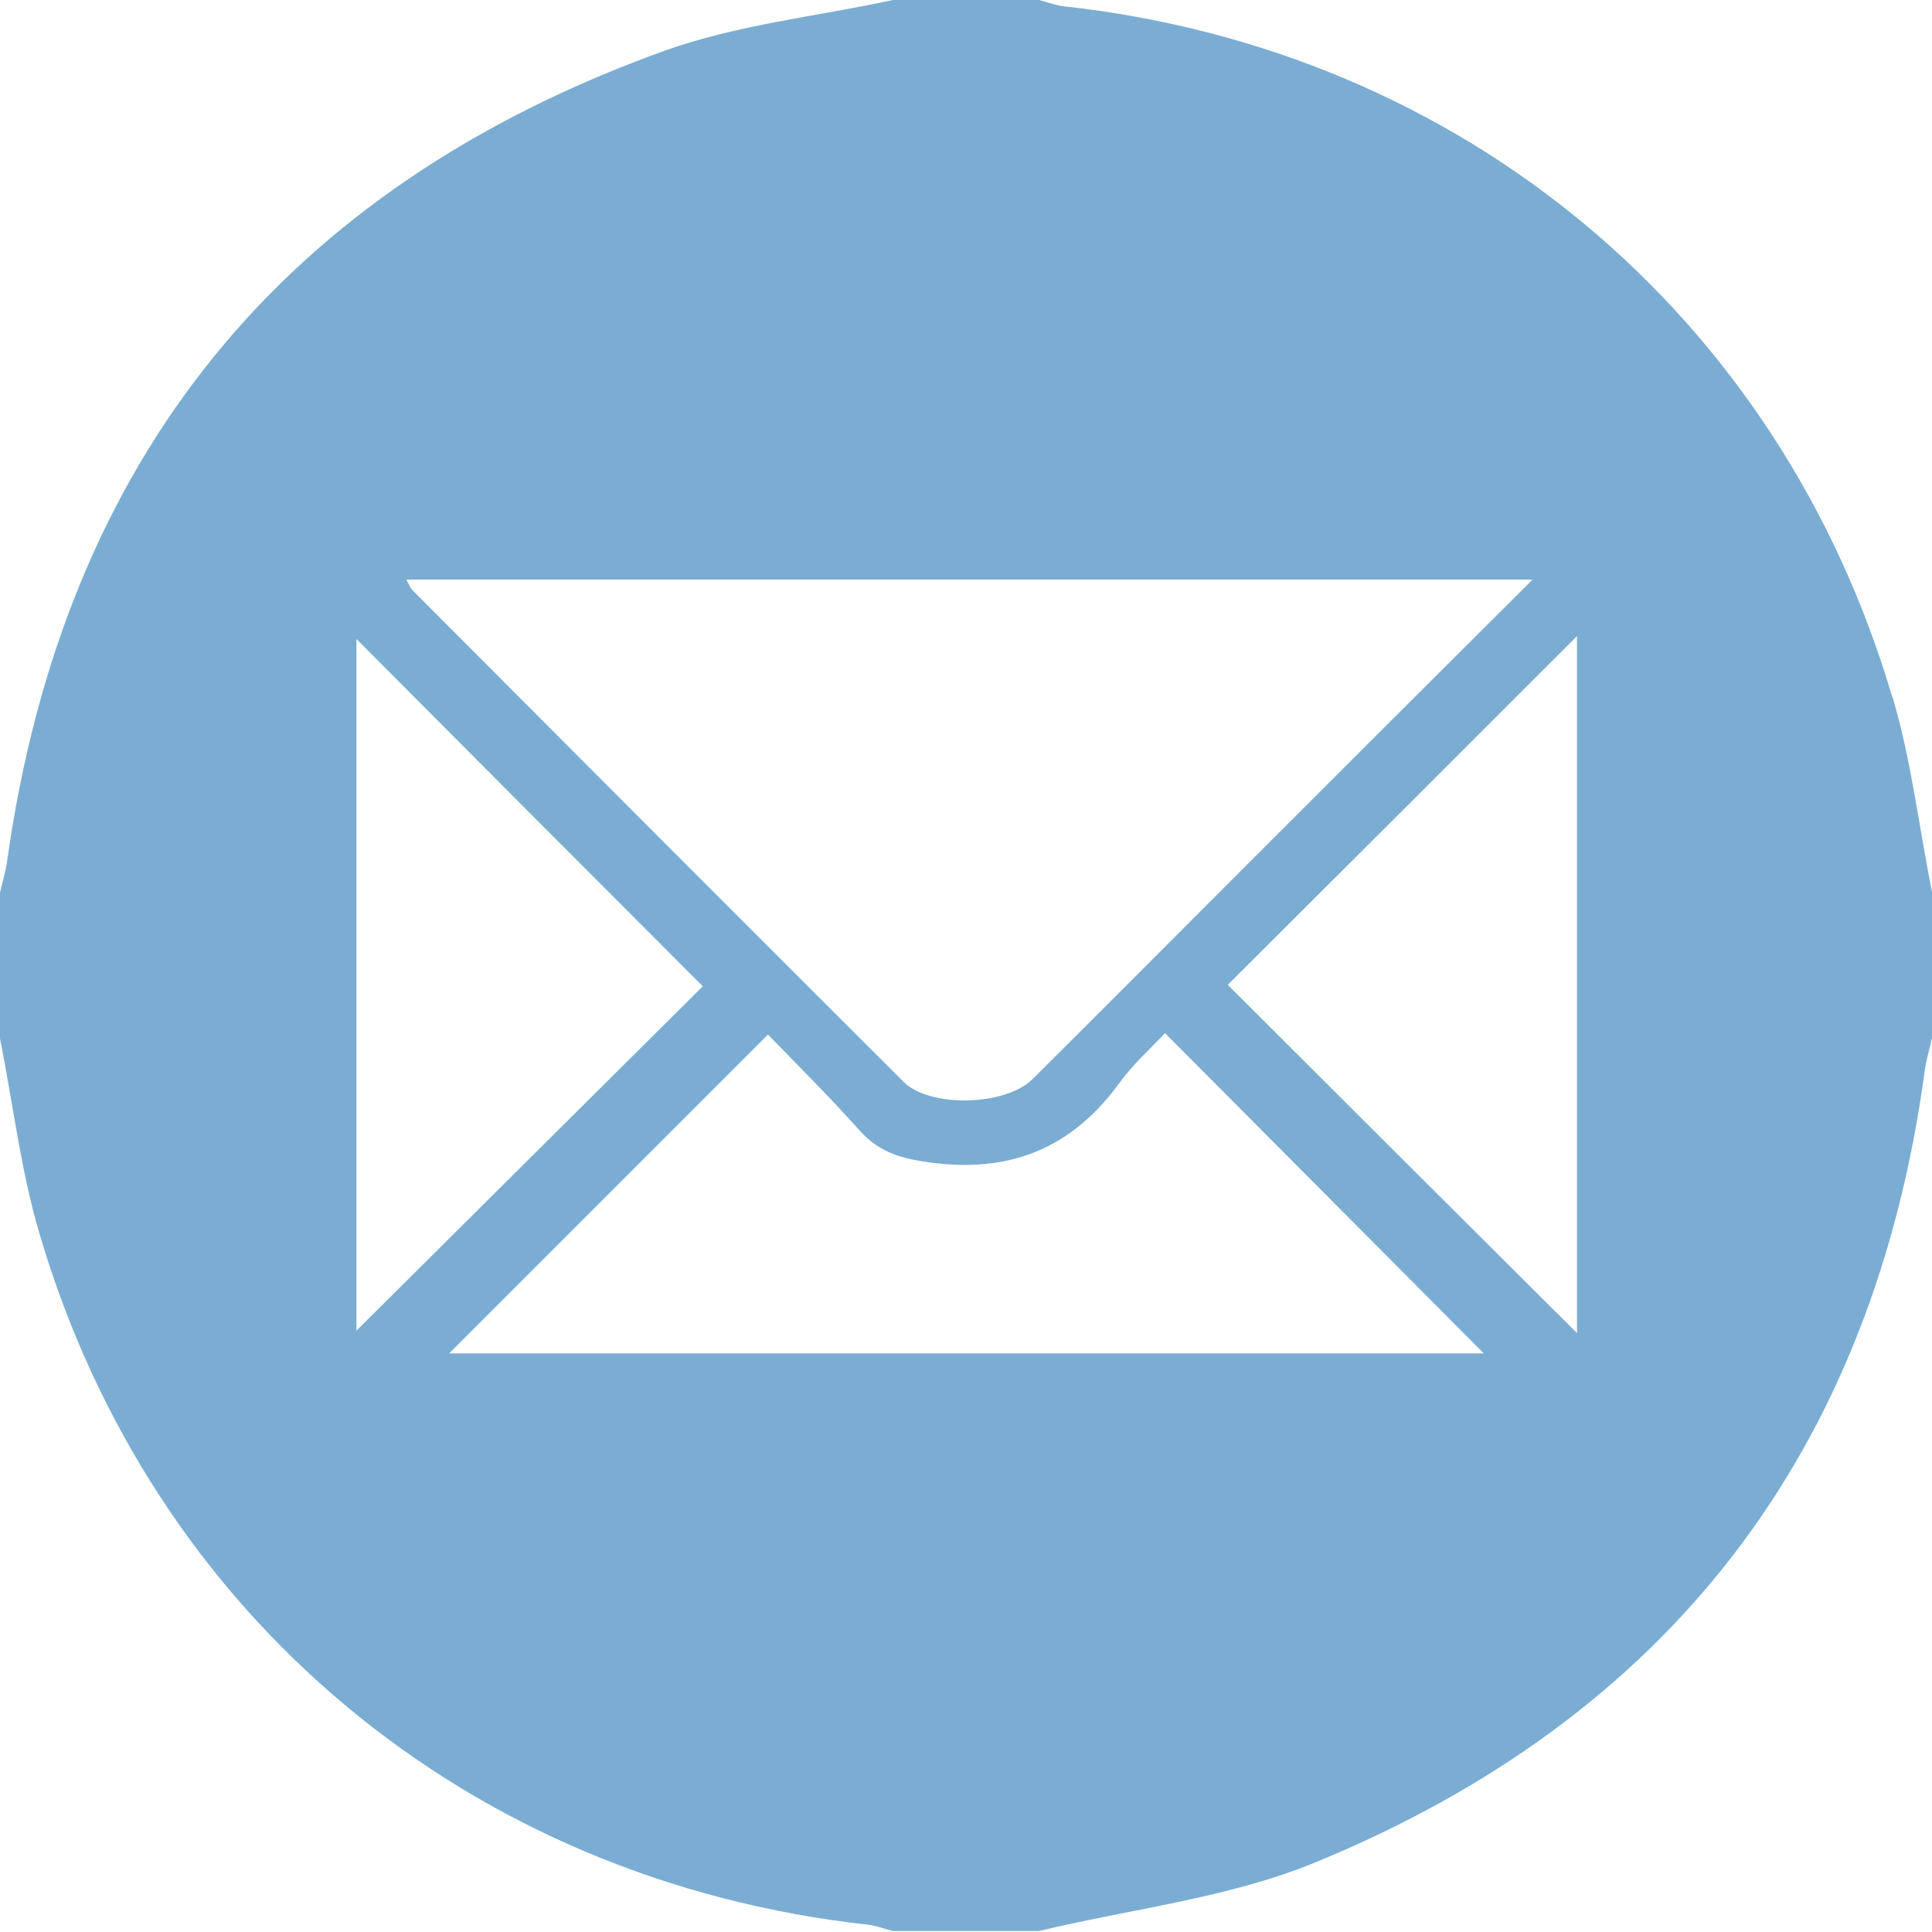 <?xml version="1.0" encoding="UTF-8"?>
<svg id="Layer_2" data-name="Layer 2" xmlns="http://www.w3.org/2000/svg" viewBox="0 0 40 40">
  <defs>
    <style>
      .cls-1 {
        fill: #7badd3;
      }
    </style>
  </defs>
  <g id="Layer_1-2" data-name="Layer 1">
    <path class="cls-1" d="M39.18,14.44C36.84,6.49,30.25,1.03,22.02,.13c-.17-.02-.34-.09-.51-.13h-3.02c-1.58,.34-3.22,.51-4.73,1.05C5.87,3.89,1.32,9.49,.15,17.81c-.03,.23-.1,.45-.15,.67v3.02c.27,1.35,.43,2.74,.82,4.05,2.34,7.94,8.91,13.39,17.16,14.3,.17,.02,.34,.09,.51,.13h3.02c1.91-.46,3.92-.68,5.72-1.42,7.33-3.01,11.55-8.51,12.62-16.39,.03-.23,.1-.45,.15-.68v-3.02c-.27-1.35-.43-2.74-.82-4.05Zm-7.45-2.44c-2.11,2.1-4.1,4.09-6.08,6.07-1.42,1.42-2.84,2.85-4.27,4.27-.56,.56-2.13,.6-2.67,.06-3.4-3.39-6.78-6.78-10.17-10.18-.04-.04-.06-.1-.13-.22H31.73Zm-24.35,1.23c2.36,2.37,4.77,4.79,7.17,7.19-2.31,2.3-4.72,4.69-7.17,7.13V13.22Zm1.93,14.78c2.09-2.09,4.29-4.29,6.59-6.59,.57,.59,1.26,1.27,1.91,2,.41,.45,.87,.57,1.46,.65,1.65,.22,2.92-.3,3.9-1.64,.29-.4,.67-.74,.95-1.04,2.26,2.27,4.46,4.48,6.6,6.63H9.31Zm23.34-.41c-2.48-2.47-4.89-4.87-7.23-7.21,2.4-2.39,4.82-4.81,7.23-7.22v14.42Z"/>
  </g>
</svg>